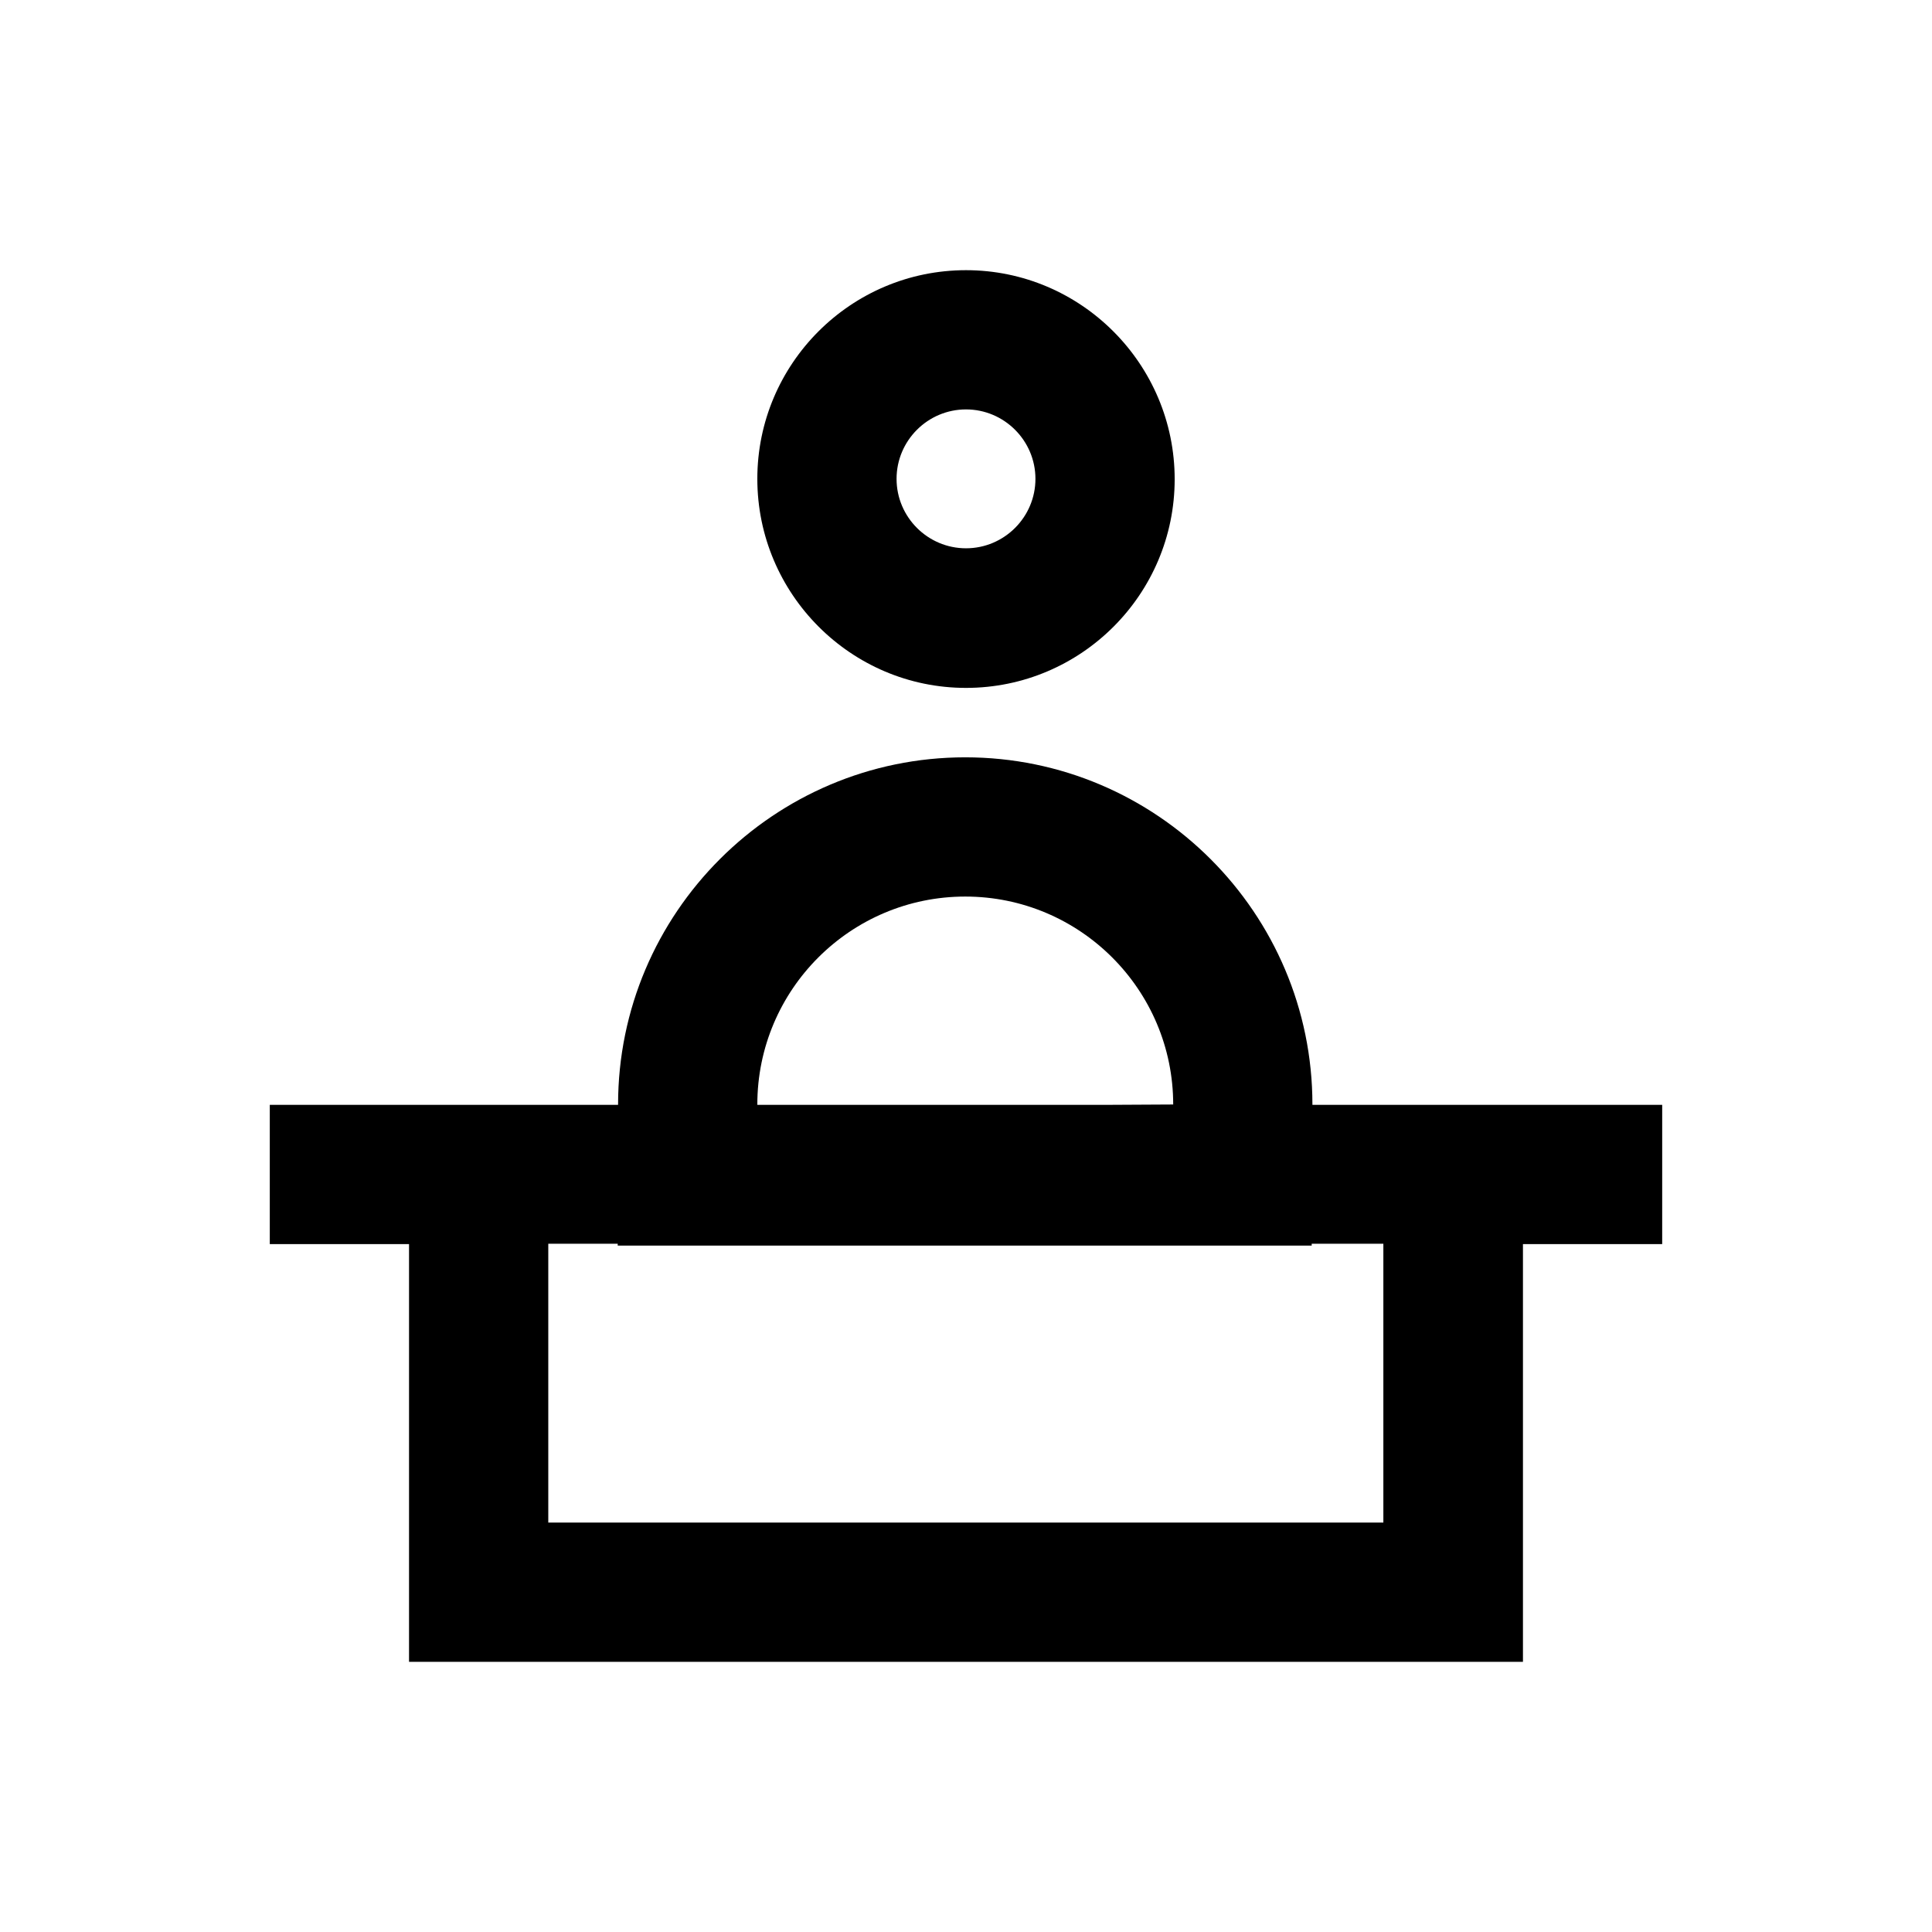 <?xml version="1.0" encoding="UTF-8"?>
<!-- Uploaded to: ICON Repo, www.iconrepo.com, Generator: ICON Repo Mixer Tools -->
<svg fill="#000000" width="800px" height="800px" version="1.1" viewBox="144 144 512 512" xmlns="http://www.w3.org/2000/svg">
 <g>
  <path d="m584.5 436.8h-92.695v-0.098c0-50.676-41.23-92.004-92.004-92.004-50.676 0-92.004 41.23-92.004 92.004v0.098h-92.301v36.898h36.902v110.7l295.2 0.004v-110.7h36.898zm-239.8-0.098c0-30.406 24.699-55.105 55.105-55.105s55.105 24.699 55.105 55.105l-18.105 0.098h-92.102zm166 110.8h-221.4v-73.898h18.402v0.492h183.91v-0.492h18.992v73.898z"/>
  <path d="m400 326.3c30.504 0 55.301-24.797 55.301-55.301s-24.797-55.398-55.301-55.398-55.301 24.797-55.301 55.301c0 30.504 24.797 55.398 55.301 55.398zm0-73.801c10.137 0 18.402 8.266 18.402 18.402 0 10.137-8.266 18.402-18.402 18.402s-18.402-8.266-18.402-18.402c0-10.137 8.266-18.402 18.402-18.402z"/>
 </g>
</svg>
